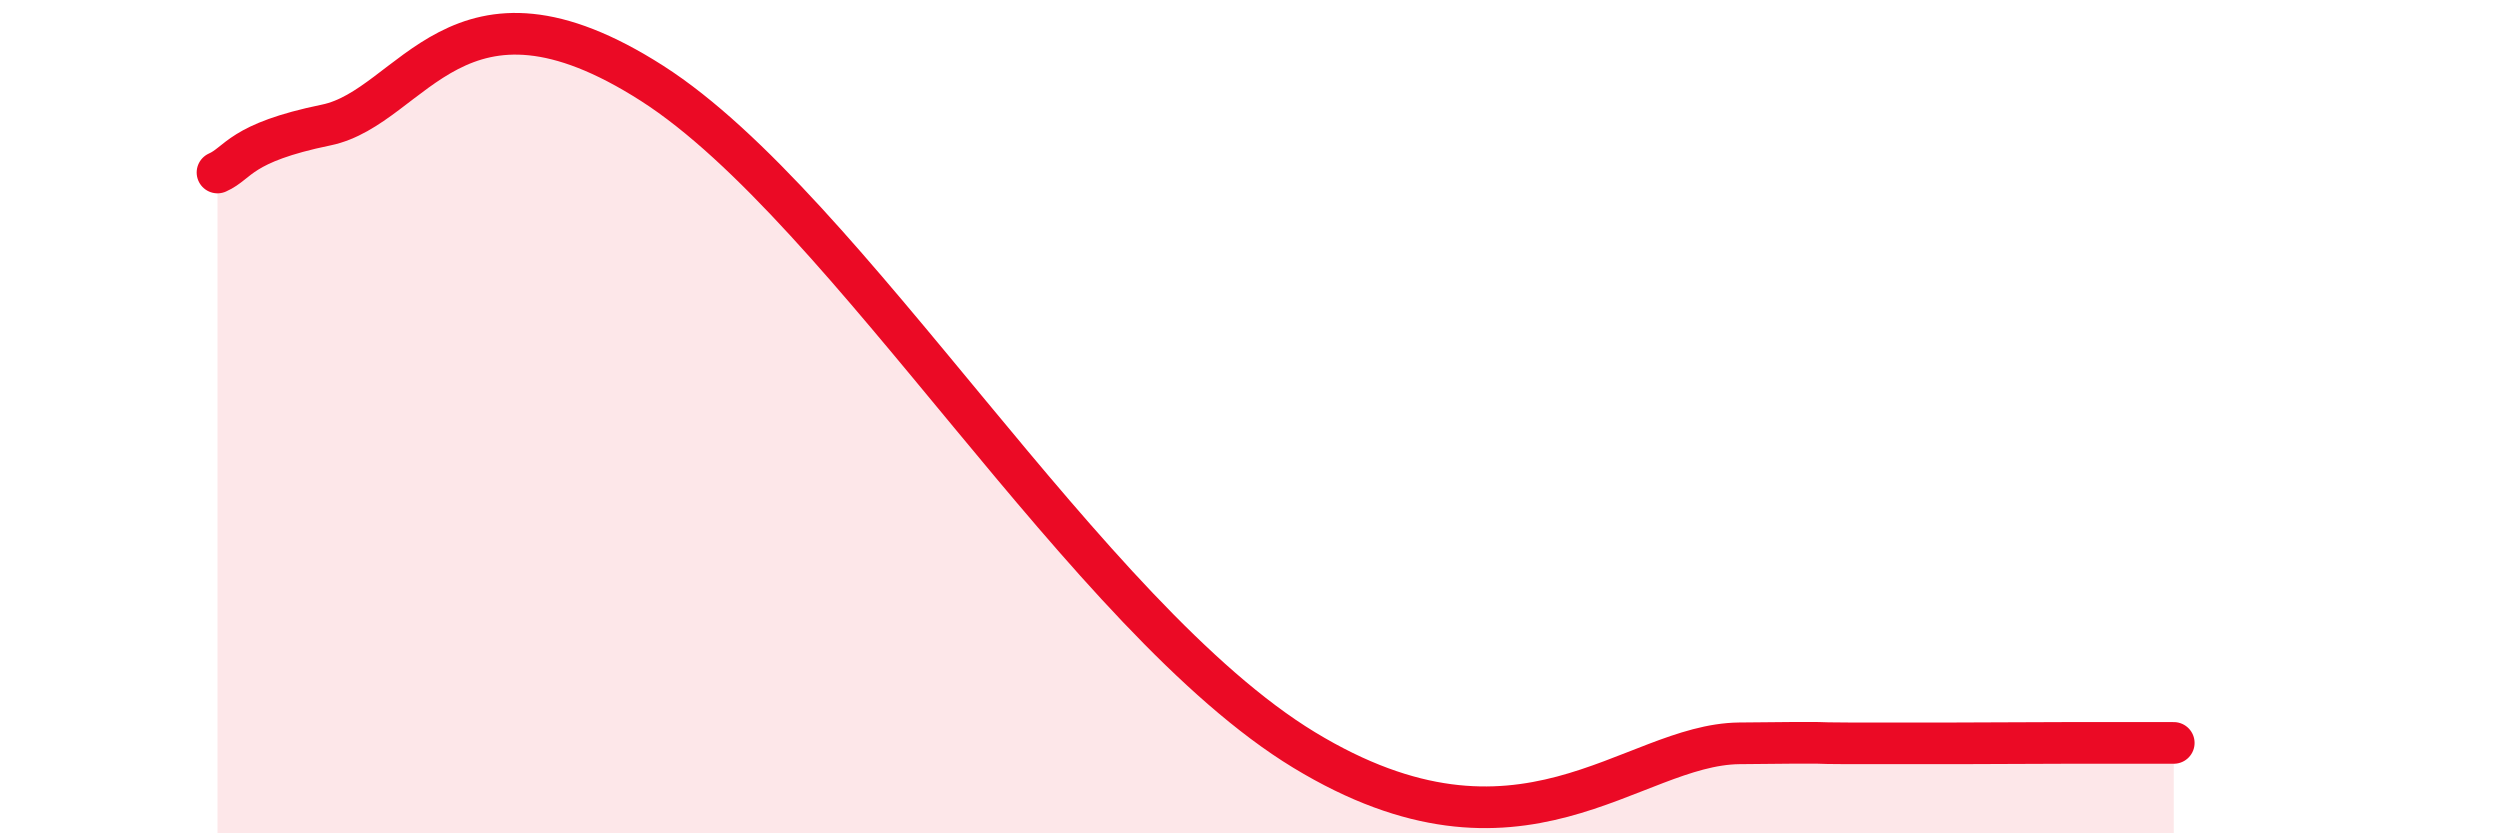 
    <svg width="60" height="20" viewBox="0 0 60 20" xmlns="http://www.w3.org/2000/svg">
      <path
        d="M 5.22,4.14 C 5.74,3.91 5.74,3.43 7.83,3 C 9.92,2.57 10.96,-1 15.65,2 C 20.34,5 26.08,14.83 31.3,18 C 36.52,21.17 39.13,17.87 41.74,17.84 C 44.35,17.81 43.31,17.84 44.35,17.84 C 45.39,17.84 45.92,17.84 46.96,17.84 C 48,17.84 48.53,17.83 49.57,17.83 C 50.61,17.83 51.65,17.83 52.17,17.83L52.17 20L5.22 20Z"
        fill="#EB0A25"
        opacity="0.1"
        stroke-linecap="round"
        stroke-linejoin="round"
      />
      <path
        d="M 5.22,4.14 C 5.74,3.91 5.74,3.43 7.83,3 C 9.92,2.57 10.96,-1 15.65,2 C 20.34,5 26.08,14.83 31.3,18 C 36.52,21.17 39.13,17.87 41.74,17.84 C 44.35,17.81 43.31,17.84 44.35,17.84 C 45.39,17.84 45.92,17.84 46.96,17.84 C 48,17.84 48.53,17.83 49.57,17.83 C 50.61,17.83 51.65,17.83 52.17,17.83"
        stroke="#EB0A25"
        stroke-width="1"
        fill="none"
        stroke-linecap="round"
        stroke-linejoin="round"
      />
    </svg>
  